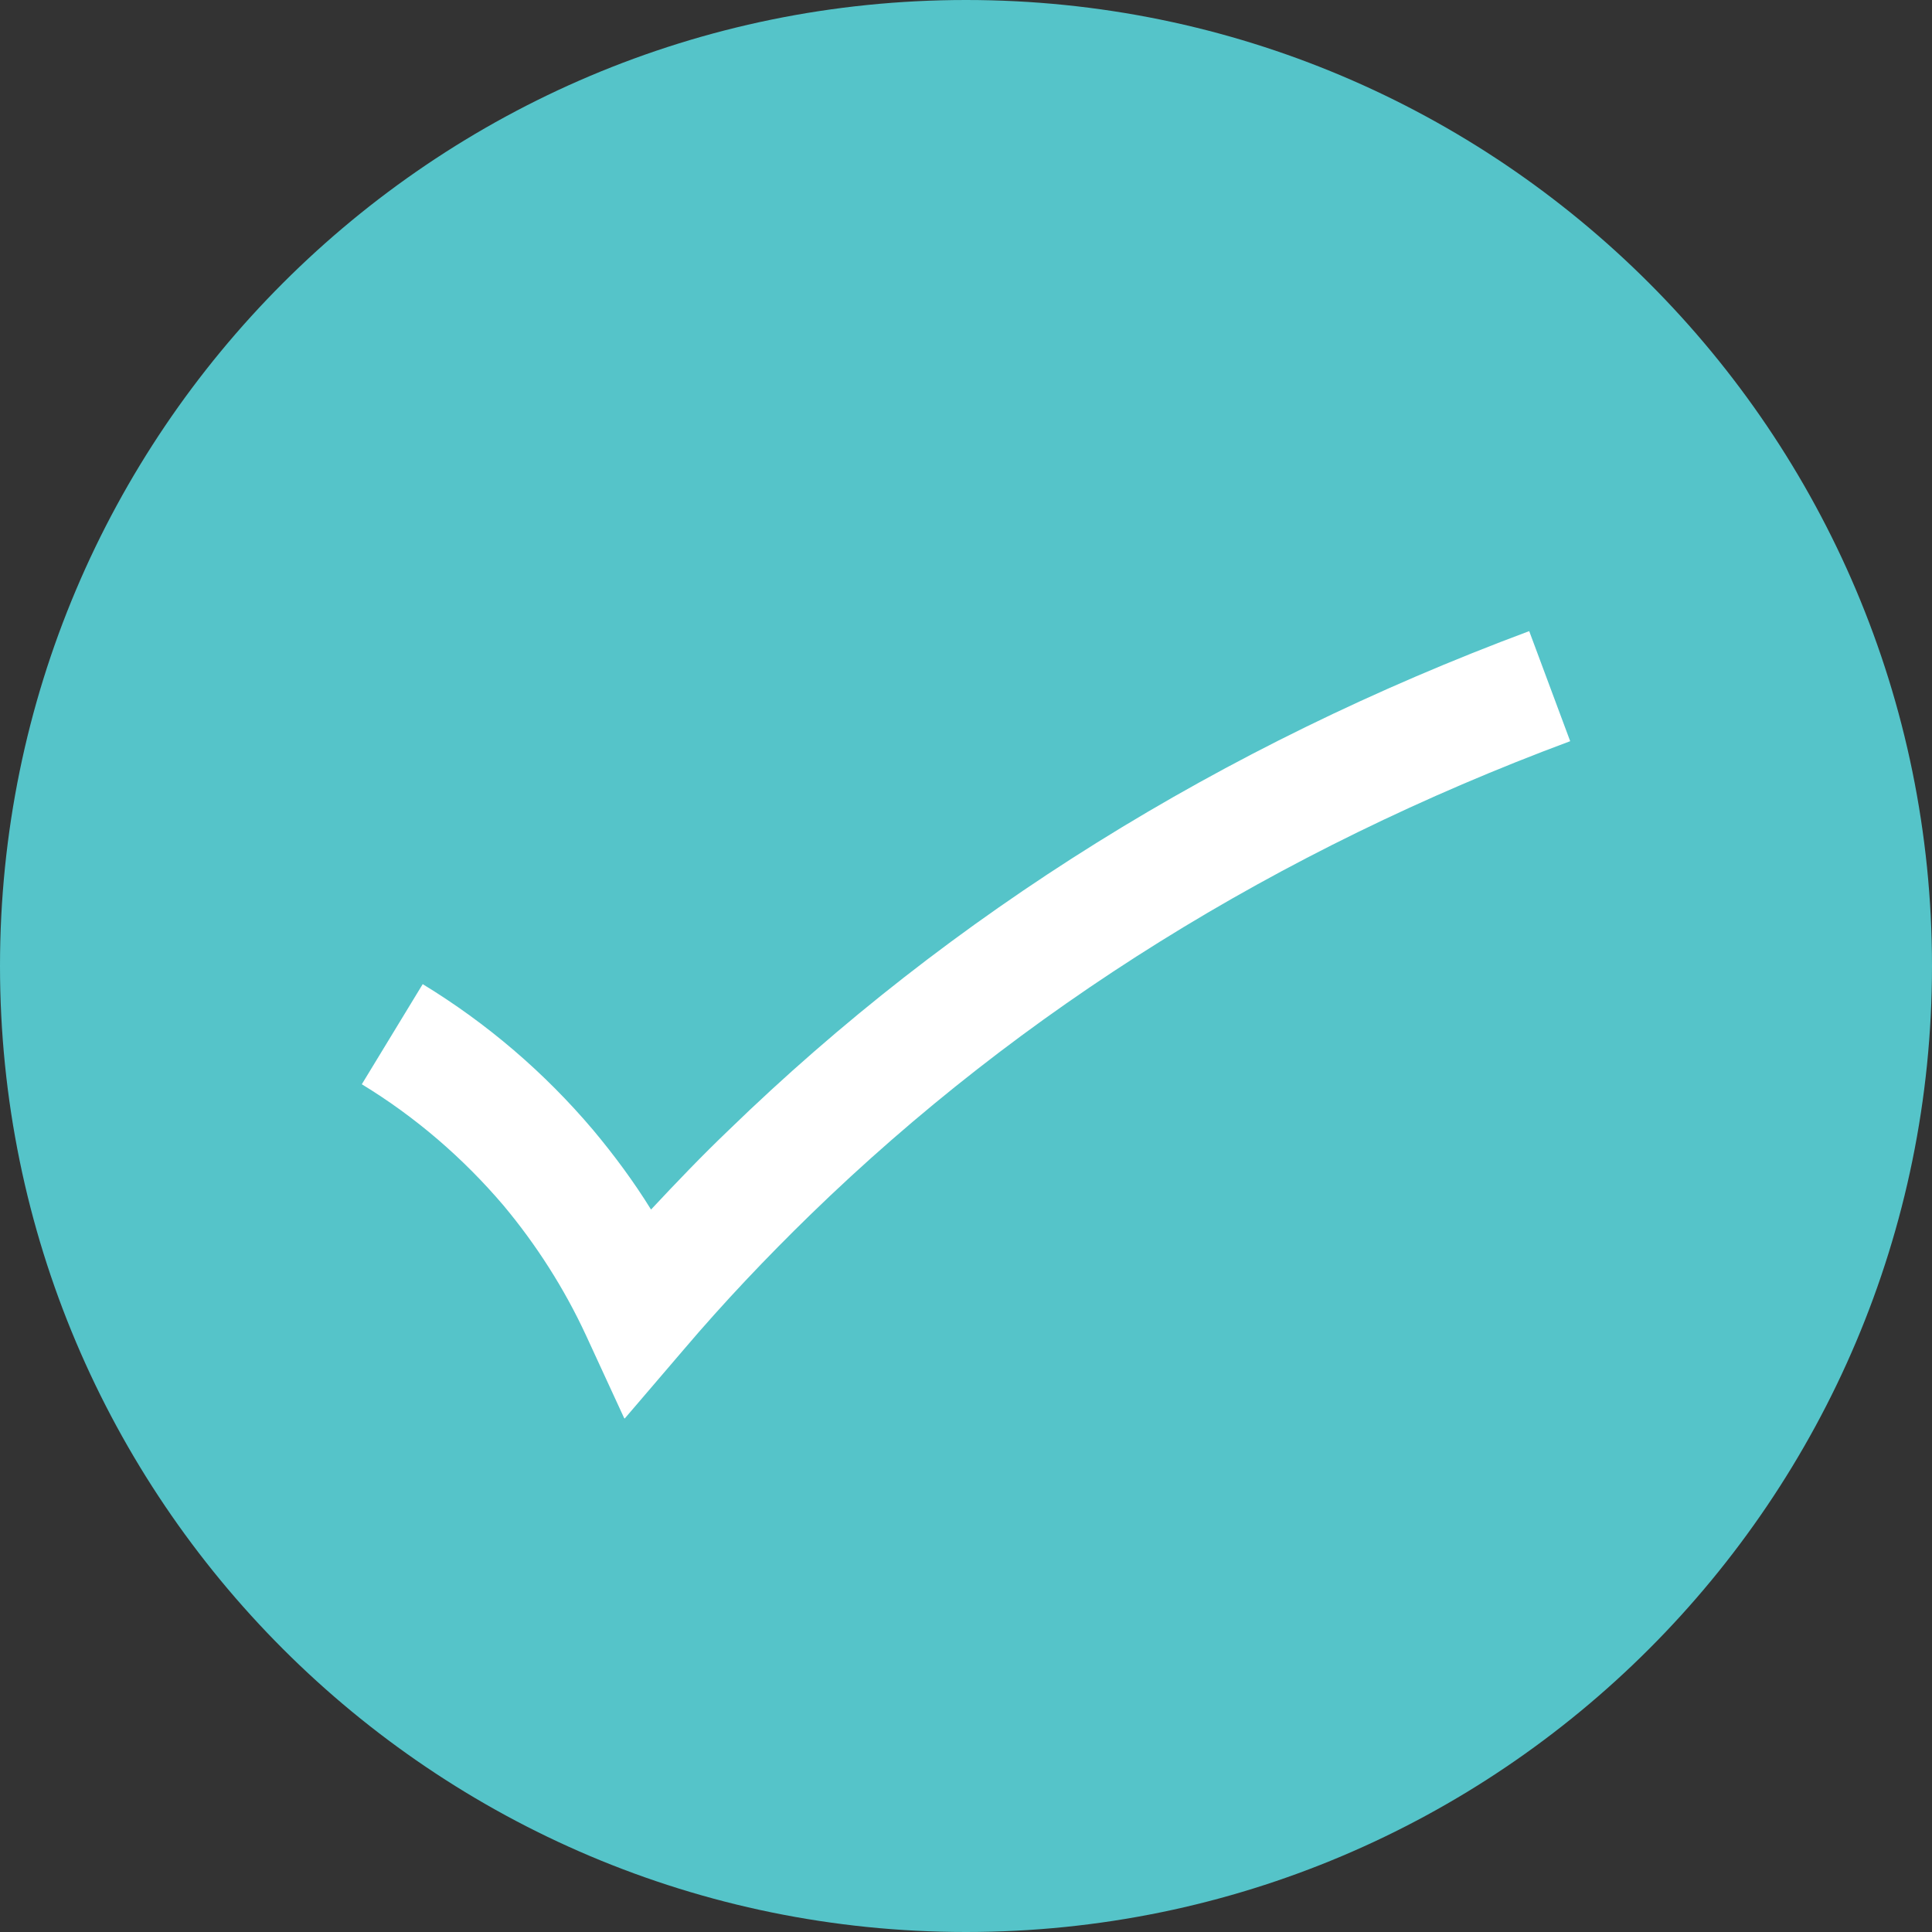 <?xml version="1.0" encoding="UTF-8"?>
<svg id="Layer_2" data-name="Layer 2" xmlns="http://www.w3.org/2000/svg" viewBox="0 0 33 33">
  <rect x="0" y="0" width="33" height="33" fill="#333333" stroke="none"/>
  <defs>
    <style>
      .cls-1 {
        fill: #55c4c9;
      }

      .cls-2 {
        fill: #fff;
      }
    </style>
  </defs>
  <g id="Layer_1-2" data-name="Layer 1">
    <path class="cls-1" d="M16.5,0h0c9.11,0,16.5,7.39,16.5,16.5h0c0,9.11-7.39,16.5-16.5,16.5h0C7.39,33,0,25.61,0,16.5h0C0,7.39,7.39,0,16.5,0Z"/>
    <path class="cls-2" d="M10.66,24.22l-.65-1.41c-.37-.8-.85-1.55-1.41-2.22-.69-.81-1.5-1.51-2.42-2.07l1.04-1.71c1.1.67,2.08,1.51,2.91,2.49.36.43.7.89.99,1.36.43-.46.87-.92,1.32-1.35,3.81-3.7,8.42-6.57,13.68-8.53l.7,1.88c-5,1.86-9.37,4.58-12.98,8.09-.75.73-1.48,1.5-2.16,2.3l-1.01,1.18Z"/>
  </g>
</svg>
